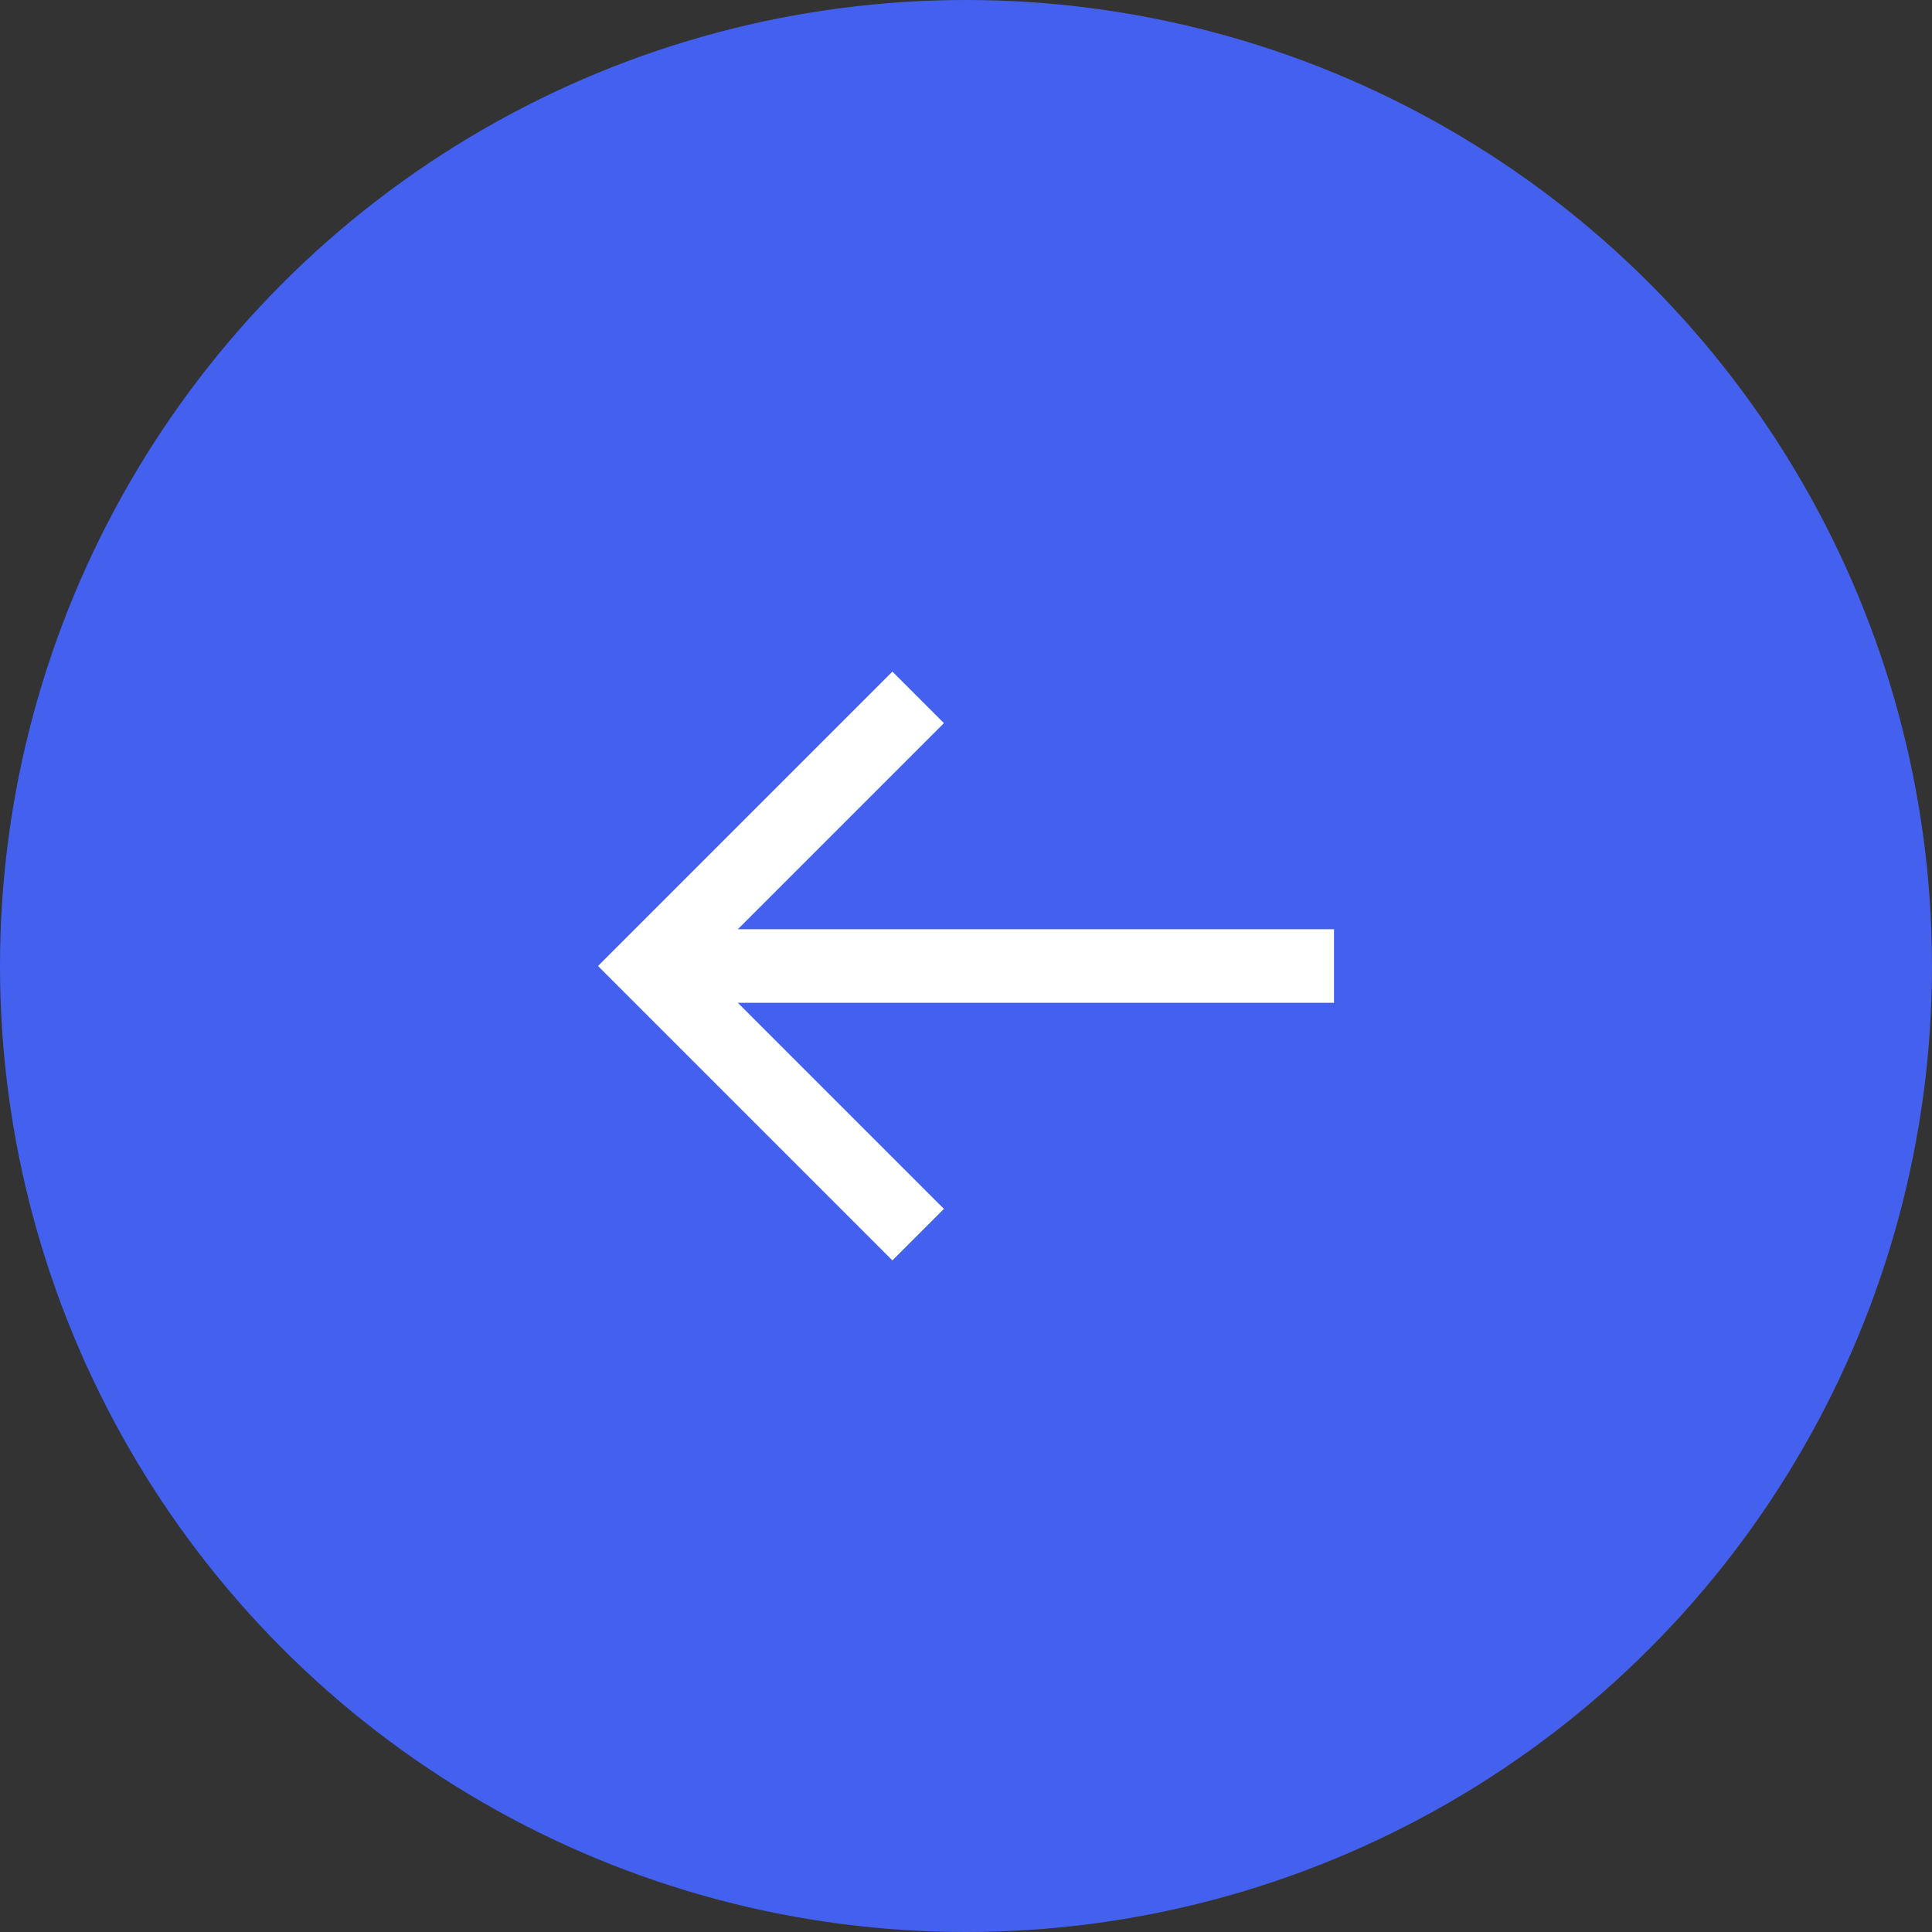<svg width="42" height="42" viewBox="0 0 42 42" fill="none" xmlns="http://www.w3.org/2000/svg">
<rect x="0" y="0" width="42" height="42" fill="#333333" stroke="none"/>
<circle cx="21" cy="21" r="20.5" fill="#4361EE" stroke="#4361EE"/>
<g clip-path="url(#clip0_743_4076)">
<path d="M19.4 14.6L20.52 15.72L16.04 20.2H29V21.8H16.04L20.52 26.28L19.4 27.4L13 21L19.4 14.6Z" fill="white"/>
</g>
<defs>
<clipPath id="clip0_743_4076">
<rect width="16" height="16" fill="white" transform="matrix(-1 0 0 1 29 13)"/>
</clipPath>
</defs>
</svg>
